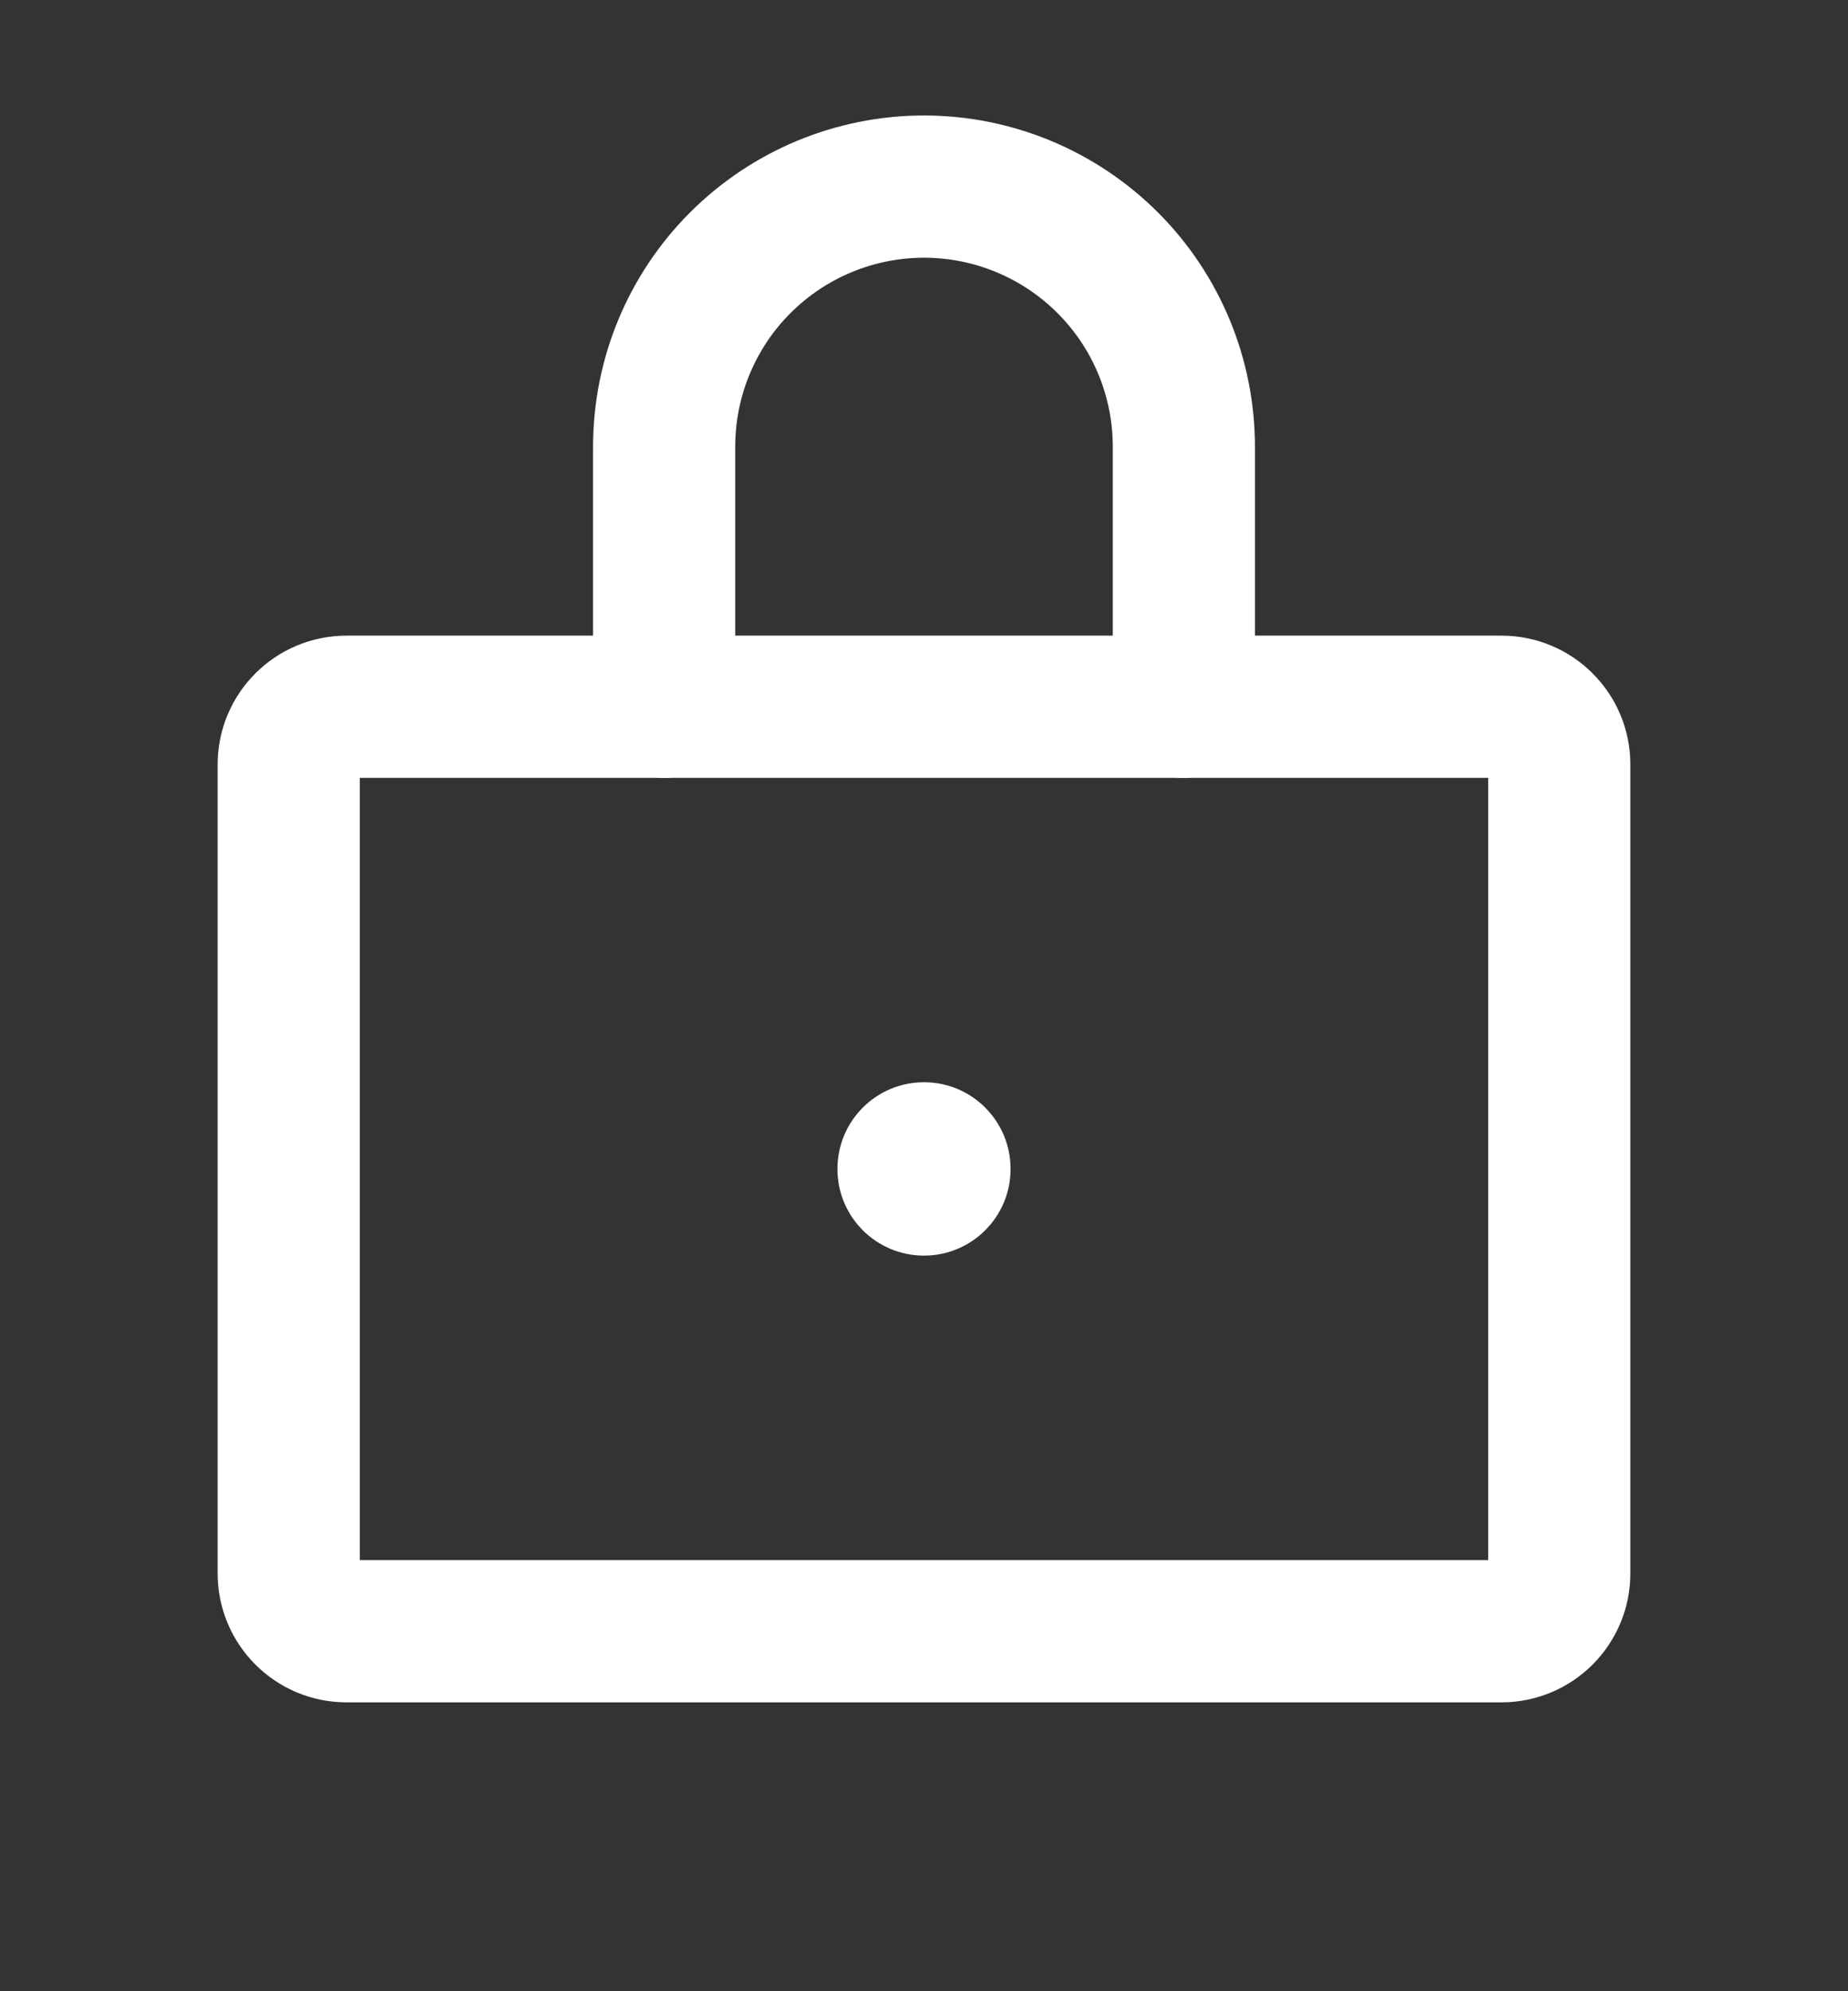 <svg width="13" height="14" viewBox="0 0 13 14" fill="none" xmlns="http://www.w3.org/2000/svg">
<rect x="0" y="0" width="13" height="14" fill="#333333" stroke="none"/>
<path d="M10.562 4.969H2.438C2.213 4.969 2.031 5.151 2.031 5.375V11.062C2.031 11.287 2.213 11.469 2.438 11.469H10.562C10.787 11.469 10.969 11.287 10.969 11.062V5.375C10.969 5.151 10.787 4.969 10.562 4.969Z" stroke="white" stroke-linecap="round" stroke-linejoin="round"/>
<path d="M4.672 4.969V3.141C4.672 2.656 4.864 2.191 5.207 1.848C5.55 1.505 6.015 1.312 6.5 1.312C6.985 1.312 7.45 1.505 7.793 1.848C8.136 2.191 8.328 2.656 8.328 3.141V4.969" stroke="white" stroke-linecap="round" stroke-linejoin="round"/>
<path d="M6.5 8.828C6.837 8.828 7.109 8.555 7.109 8.219C7.109 7.882 6.837 7.609 6.5 7.609C6.163 7.609 5.891 7.882 5.891 8.219C5.891 8.555 6.163 8.828 6.5 8.828Z" fill="white"/>
</svg>

